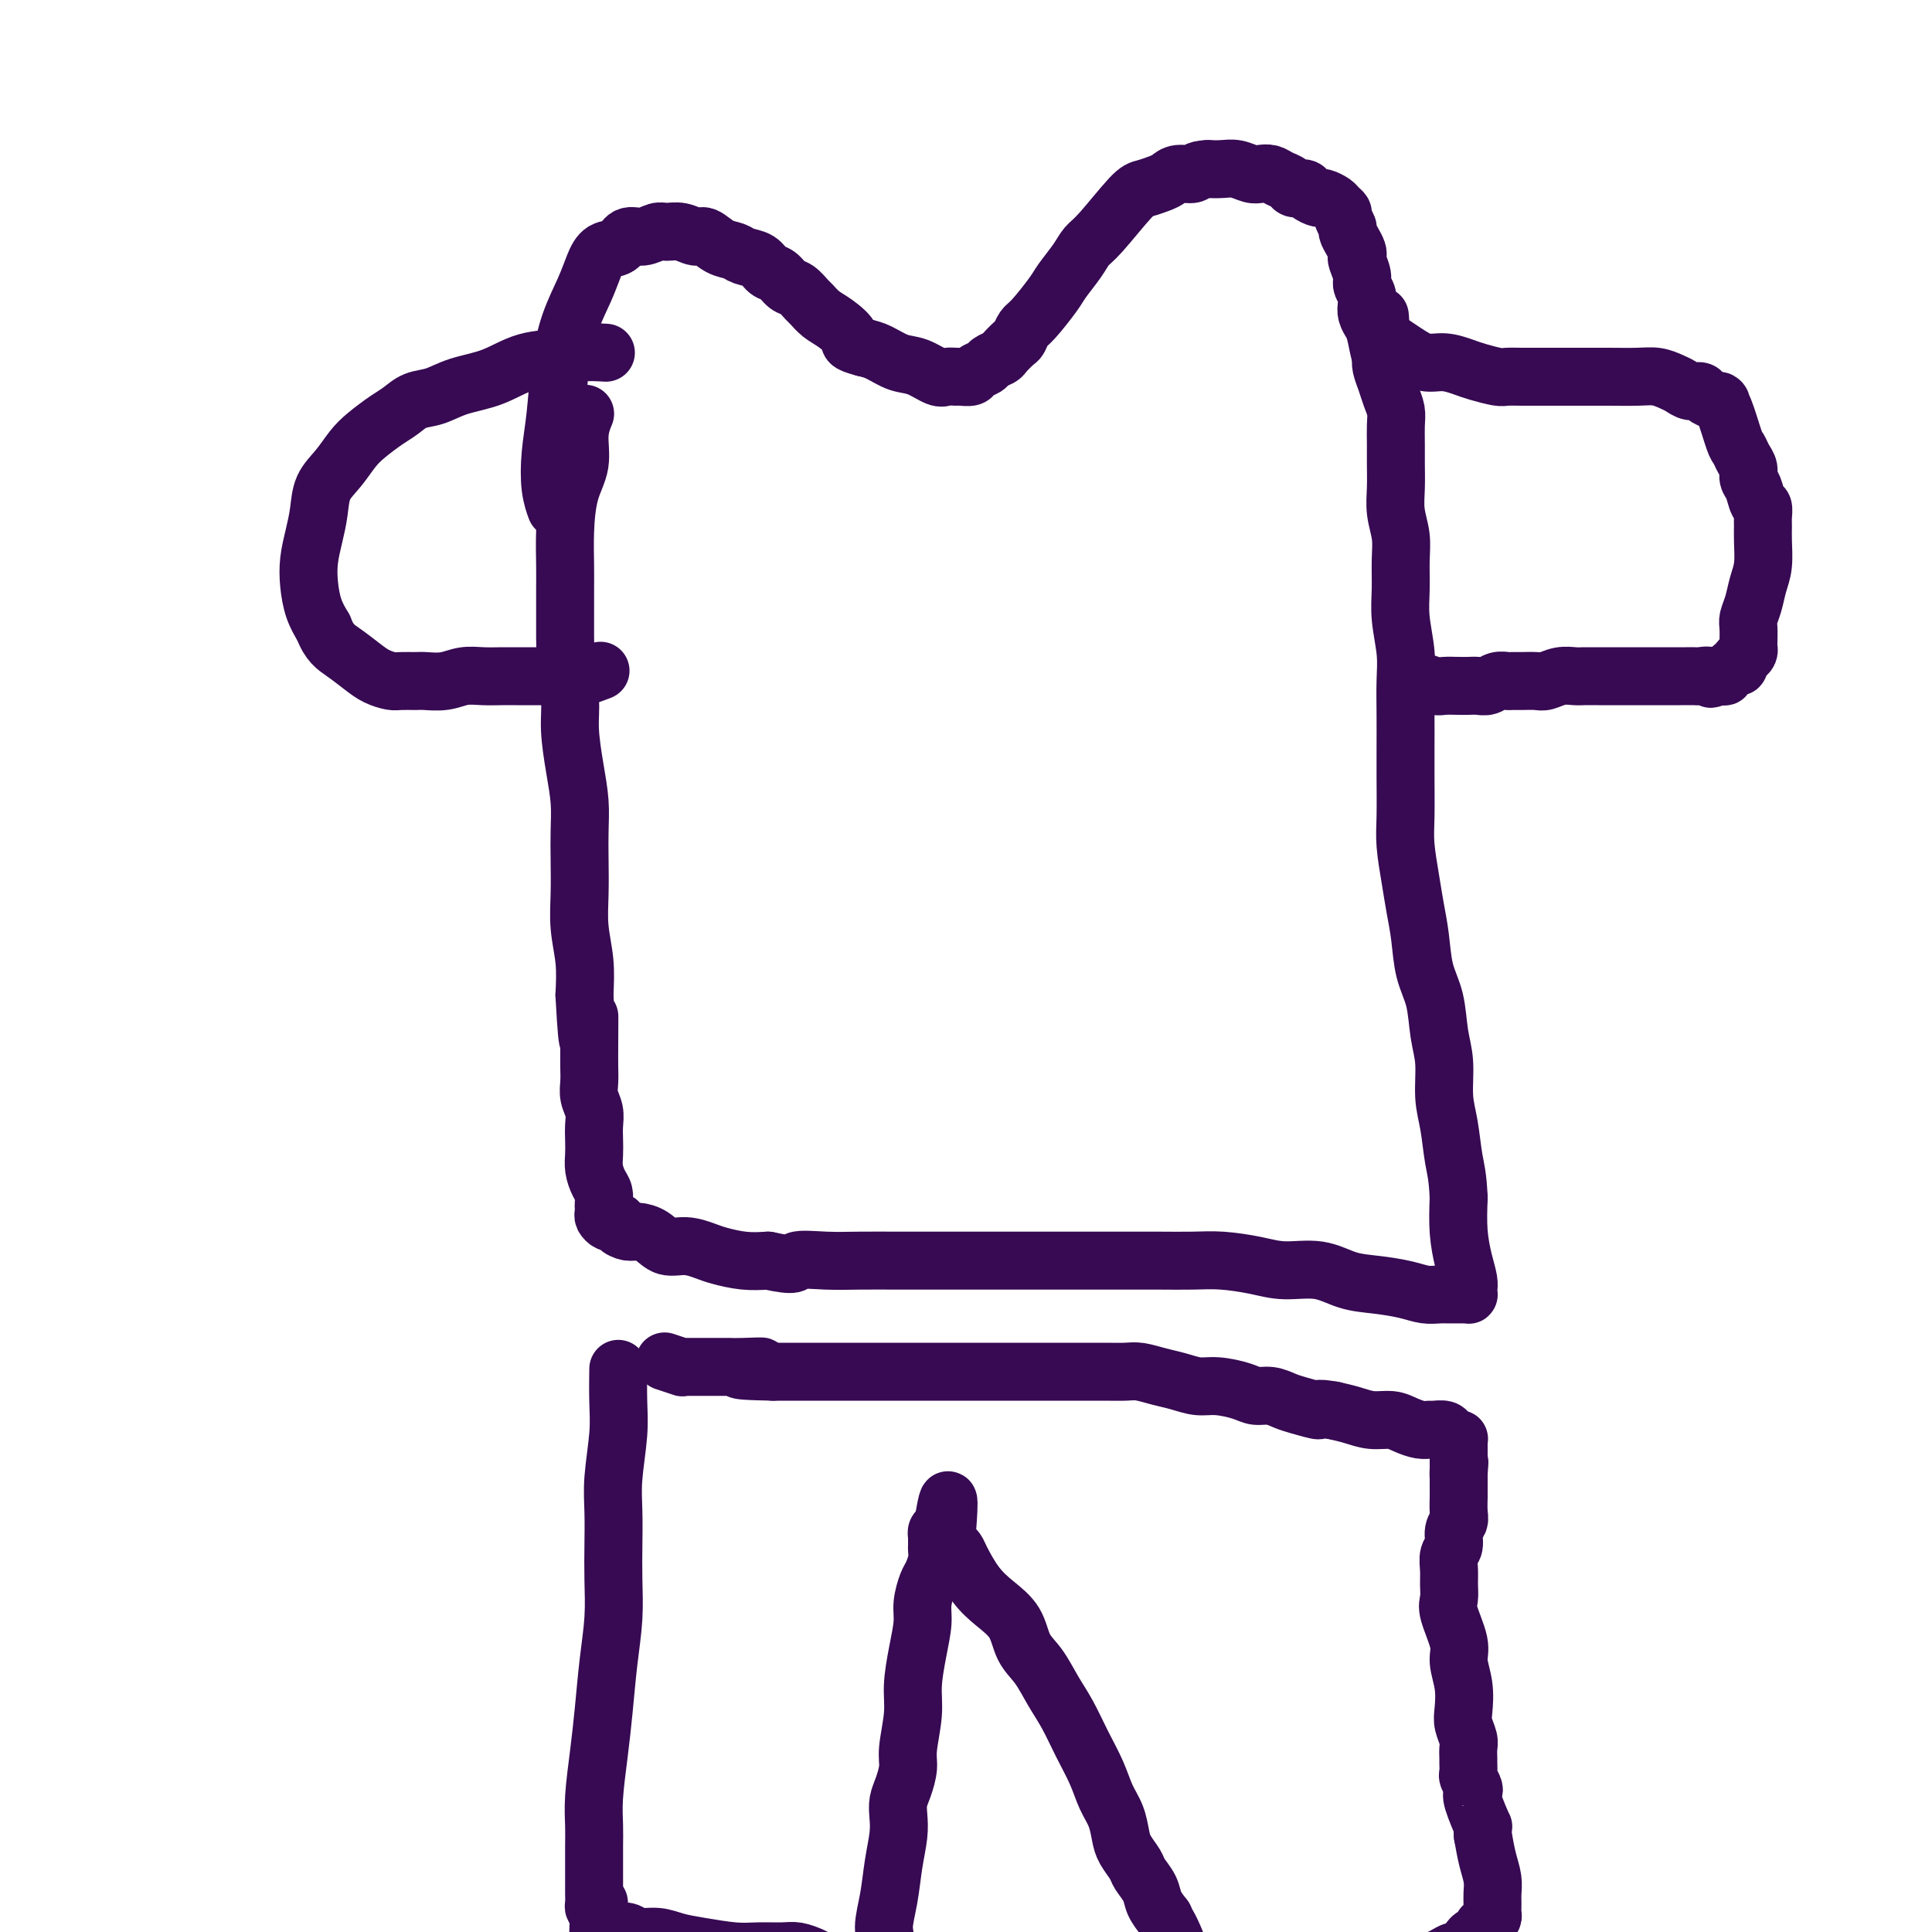 <svg viewBox='0 0 400 400' version='1.1' xmlns='http://www.w3.org/2000/svg' xmlns:xlink='http://www.w3.org/1999/xlink'><g fill='none' stroke='#370A53' stroke-width='12' stroke-linecap='round' stroke-linejoin='round'><path d='M121,86c0.127,-0.306 0.255,-0.611 0,0c-0.255,0.611 -0.891,2.140 -1,4c-0.109,1.860 0.311,4.051 0,6c-0.311,1.949 -1.351,3.657 -2,6c-0.649,2.343 -0.906,5.320 -1,8c-0.094,2.680 -0.025,5.061 0,7c0.025,1.939 0.006,3.434 0,5c-0.006,1.566 0.002,3.201 0,5c-0.002,1.799 -0.015,3.762 0,5c0.015,1.238 0.059,1.750 0,3c-0.059,1.250 -0.222,3.239 0,5c0.222,1.761 0.830,3.295 1,5c0.170,1.705 -0.098,3.580 0,6c0.098,2.420 0.562,5.383 1,8c0.438,2.617 0.848,4.886 1,7c0.152,2.114 0.044,4.072 0,6c-0.044,1.928 -0.026,3.826 0,6c0.026,2.174 0.058,4.624 0,7c-0.058,2.376 -0.208,4.678 0,7c0.208,2.322 0.774,4.663 1,7c0.226,2.337 0.113,4.668 0,7'/><path d='M121,206c0.845,15.751 0.957,7.130 1,5c0.043,-2.130 0.015,2.233 0,5c-0.015,2.767 -0.018,3.938 0,5c0.018,1.062 0.057,2.017 0,3c-0.057,0.983 -0.211,1.996 0,3c0.211,1.004 0.788,2.001 1,3c0.212,0.999 0.060,2.001 0,3c-0.060,0.999 -0.026,1.997 0,3c0.026,1.003 0.046,2.013 0,3c-0.046,0.987 -0.156,1.952 0,3c0.156,1.048 0.578,2.179 1,3c0.422,0.821 0.844,1.333 1,2c0.156,0.667 0.045,1.489 0,2c-0.045,0.511 -0.023,0.712 0,1c0.023,0.288 0.049,0.665 0,1c-0.049,0.335 -0.172,0.628 0,1c0.172,0.372 0.641,0.821 1,1c0.359,0.179 0.609,0.086 1,0c0.391,-0.086 0.923,-0.165 1,0c0.077,0.165 -0.301,0.574 0,1c0.301,0.426 1.279,0.870 2,1c0.721,0.130 1.183,-0.053 2,0c0.817,0.053 1.988,0.343 3,1c1.012,0.657 1.866,1.682 3,2c1.134,0.318 2.550,-0.072 4,0c1.450,0.072 2.935,0.607 4,1c1.065,0.393 1.710,0.644 3,1c1.290,0.356 3.226,0.816 5,1c1.774,0.184 3.387,0.092 5,0'/><path d='M159,261c6.340,1.392 5.191,0.373 6,0c0.809,-0.373 3.577,-0.100 6,0c2.423,0.100 4.500,0.027 7,0c2.500,-0.027 5.423,-0.007 8,0c2.577,0.007 4.808,0.002 7,0c2.192,-0.002 4.345,-0.001 7,0c2.655,0.001 5.810,0.000 9,0c3.190,-0.000 6.414,0.000 9,0c2.586,-0.000 4.534,-0.001 7,0c2.466,0.001 5.449,0.003 8,0c2.551,-0.003 4.668,-0.011 7,0c2.332,0.011 4.877,0.040 7,0c2.123,-0.040 3.823,-0.147 6,0c2.177,0.147 4.832,0.550 7,1c2.168,0.450 3.850,0.946 6,1c2.150,0.054 4.767,-0.336 7,0c2.233,0.336 4.083,1.396 6,2c1.917,0.604 3.903,0.750 6,1c2.097,0.250 4.306,0.603 6,1c1.694,0.397 2.873,0.839 4,1c1.127,0.161 2.201,0.043 3,0c0.799,-0.043 1.325,-0.011 2,0c0.675,0.011 1.501,0.000 2,0c0.499,-0.000 0.670,0.009 1,0c0.330,-0.009 0.818,-0.037 1,0c0.182,0.037 0.059,0.140 0,0c-0.059,-0.140 -0.055,-0.524 0,-1c0.055,-0.476 0.159,-1.045 0,-2c-0.159,-0.955 -0.581,-2.296 -1,-4c-0.419,-1.704 -0.834,-3.773 -1,-6c-0.166,-2.227 -0.083,-4.614 0,-7'/><path d='M302,248c-0.183,-4.553 -0.641,-5.937 -1,-8c-0.359,-2.063 -0.620,-4.806 -1,-7c-0.380,-2.194 -0.879,-3.841 -1,-6c-0.121,-2.159 0.136,-4.831 0,-7c-0.136,-2.169 -0.667,-3.835 -1,-6c-0.333,-2.165 -0.470,-4.828 -1,-7c-0.530,-2.172 -1.452,-3.854 -2,-6c-0.548,-2.146 -0.721,-4.755 -1,-7c-0.279,-2.245 -0.663,-4.126 -1,-6c-0.337,-1.874 -0.626,-3.741 -1,-6c-0.374,-2.259 -0.832,-4.909 -1,-7c-0.168,-2.091 -0.045,-3.622 0,-6c0.045,-2.378 0.013,-5.603 0,-8c-0.013,-2.397 -0.007,-3.967 0,-6c0.007,-2.033 0.016,-4.531 0,-7c-0.016,-2.469 -0.057,-4.911 0,-7c0.057,-2.089 0.212,-3.825 0,-6c-0.212,-2.175 -0.793,-4.790 -1,-7c-0.207,-2.210 -0.041,-4.015 0,-6c0.041,-1.985 -0.041,-4.152 0,-6c0.041,-1.848 0.207,-3.379 0,-5c-0.207,-1.621 -0.788,-3.333 -1,-5c-0.212,-1.667 -0.056,-3.289 0,-5c0.056,-1.711 0.012,-3.511 0,-5c-0.012,-1.489 0.008,-2.667 0,-4c-0.008,-1.333 -0.044,-2.822 0,-4c0.044,-1.178 0.169,-2.045 0,-3c-0.169,-0.955 -0.633,-1.998 -1,-3c-0.367,-1.002 -0.637,-1.962 -1,-3c-0.363,-1.038 -0.818,-2.154 -1,-3c-0.182,-0.846 -0.091,-1.423 0,-2'/><path d='M286,74c-0.725,-15.998 -0.037,-5.494 0,-2c0.037,3.494 -0.578,-0.022 -1,-2c-0.422,-1.978 -0.653,-2.417 -1,-3c-0.347,-0.583 -0.810,-1.310 -1,-2c-0.190,-0.690 -0.107,-1.344 0,-2c0.107,-0.656 0.239,-1.314 0,-2c-0.239,-0.686 -0.848,-1.402 -1,-2c-0.152,-0.598 0.153,-1.080 0,-2c-0.153,-0.920 -0.763,-2.278 -1,-3c-0.237,-0.722 -0.101,-0.808 0,-1c0.101,-0.192 0.167,-0.489 0,-1c-0.167,-0.511 -0.566,-1.236 -1,-2c-0.434,-0.764 -0.904,-1.567 -1,-2c-0.096,-0.433 0.183,-0.497 0,-1c-0.183,-0.503 -0.827,-1.445 -1,-2c-0.173,-0.555 0.123,-0.722 0,-1c-0.123,-0.278 -0.667,-0.666 -1,-1c-0.333,-0.334 -0.455,-0.615 -1,-1c-0.545,-0.385 -1.512,-0.873 -2,-1c-0.488,-0.127 -0.497,0.106 -1,0c-0.503,-0.106 -1.500,-0.553 -2,-1c-0.500,-0.447 -0.504,-0.894 -1,-1c-0.496,-0.106 -1.484,0.129 -2,0c-0.516,-0.129 -0.560,-0.622 -1,-1c-0.440,-0.378 -1.276,-0.641 -2,-1c-0.724,-0.359 -1.338,-0.814 -2,-1c-0.662,-0.186 -1.374,-0.102 -2,0c-0.626,0.102 -1.168,0.223 -2,0c-0.832,-0.223 -1.955,-0.791 -3,-1c-1.045,-0.209 -2.013,-0.060 -3,0c-0.987,0.060 -1.994,0.030 -3,0'/><path d='M250,35c-2.535,0.085 -2.374,0.797 -3,1c-0.626,0.203 -2.041,-0.102 -3,0c-0.959,0.102 -1.464,0.612 -2,1c-0.536,0.388 -1.102,0.656 -2,1c-0.898,0.344 -2.126,0.765 -3,1c-0.874,0.235 -1.393,0.283 -3,2c-1.607,1.717 -4.301,5.104 -6,7c-1.699,1.896 -2.402,2.301 -3,3c-0.598,0.699 -1.091,1.692 -2,3c-0.909,1.308 -2.233,2.932 -3,4c-0.767,1.068 -0.978,1.580 -2,3c-1.022,1.420 -2.855,3.746 -4,5c-1.145,1.254 -1.601,1.435 -2,2c-0.399,0.565 -0.741,1.513 -1,2c-0.259,0.487 -0.435,0.512 -1,1c-0.565,0.488 -1.517,1.440 -2,2c-0.483,0.560 -0.495,0.728 -1,1c-0.505,0.272 -1.501,0.647 -2,1c-0.499,0.353 -0.500,0.683 -1,1c-0.500,0.317 -1.499,0.620 -2,1c-0.501,0.380 -0.503,0.836 -1,1c-0.497,0.164 -1.490,0.037 -2,0c-0.510,-0.037 -0.537,0.016 -1,0c-0.463,-0.016 -1.362,-0.102 -2,0c-0.638,0.102 -1.013,0.392 -2,0c-0.987,-0.392 -2.584,-1.466 -4,-2c-1.416,-0.534 -2.650,-0.528 -4,-1c-1.350,-0.472 -2.814,-1.420 -4,-2c-1.186,-0.580 -2.093,-0.790 -3,-1'/><path d='M179,72c-4.096,-1.069 -2.837,-1.241 -3,-2c-0.163,-0.759 -1.748,-2.105 -3,-3c-1.252,-0.895 -2.170,-1.338 -3,-2c-0.830,-0.662 -1.573,-1.543 -2,-2c-0.427,-0.457 -0.537,-0.488 -1,-1c-0.463,-0.512 -1.278,-1.503 -2,-2c-0.722,-0.497 -1.352,-0.500 -2,-1c-0.648,-0.500 -1.313,-1.496 -2,-2c-0.687,-0.504 -1.394,-0.515 -2,-1c-0.606,-0.485 -1.111,-1.444 -2,-2c-0.889,-0.556 -2.163,-0.708 -3,-1c-0.837,-0.292 -1.238,-0.723 -2,-1c-0.762,-0.277 -1.885,-0.400 -3,-1c-1.115,-0.600 -2.223,-1.679 -3,-2c-0.777,-0.321 -1.222,0.114 -2,0c-0.778,-0.114 -1.889,-0.779 -3,-1c-1.111,-0.221 -2.222,0.000 -3,0c-0.778,-0.000 -1.223,-0.223 -2,0c-0.777,0.223 -1.885,0.890 -3,1c-1.115,0.110 -2.237,-0.339 -3,0c-0.763,0.339 -1.167,1.466 -2,2c-0.833,0.534 -2.097,0.477 -3,1c-0.903,0.523 -1.446,1.628 -2,3c-0.554,1.372 -1.119,3.011 -2,5c-0.881,1.989 -2.079,4.327 -3,7c-0.921,2.673 -1.563,5.680 -2,9c-0.437,3.320 -0.667,6.953 -1,10c-0.333,3.047 -0.770,5.507 -1,8c-0.230,2.493 -0.254,5.017 0,7c0.254,1.983 0.787,3.424 1,4c0.213,0.576 0.107,0.288 0,0'/><path d='M125,73c-0.131,-0.007 -0.263,-0.015 0,0c0.263,0.015 0.919,0.052 0,0c-0.919,-0.052 -3.413,-0.194 -5,0c-1.587,0.194 -2.265,0.724 -4,1c-1.735,0.276 -4.526,0.297 -7,1c-2.474,0.703 -4.630,2.090 -7,3c-2.370,0.910 -4.955,1.345 -7,2c-2.045,0.655 -3.552,1.530 -5,2c-1.448,0.470 -2.838,0.537 -4,1c-1.162,0.463 -2.095,1.323 -3,2c-0.905,0.677 -1.780,1.169 -3,2c-1.220,0.831 -2.785,1.999 -4,3c-1.215,1.001 -2.080,1.834 -3,3c-0.920,1.166 -1.896,2.663 -3,4c-1.104,1.337 -2.335,2.513 -3,4c-0.665,1.487 -0.764,3.286 -1,5c-0.236,1.714 -0.607,3.343 -1,5c-0.393,1.657 -0.806,3.341 -1,5c-0.194,1.659 -0.168,3.293 0,5c0.168,1.707 0.476,3.488 1,5c0.524,1.512 1.262,2.756 2,4'/><path d='M67,130c1.165,3.144 2.576,4.005 4,5c1.424,0.995 2.861,2.123 4,3c1.139,0.877 1.980,1.503 3,2c1.020,0.497 2.219,0.866 3,1c0.781,0.134 1.146,0.032 2,0c0.854,-0.032 2.198,0.005 3,0c0.802,-0.005 1.061,-0.054 2,0c0.939,0.054 2.559,0.211 4,0c1.441,-0.211 2.703,-0.788 4,-1c1.297,-0.212 2.629,-0.057 4,0c1.371,0.057 2.780,0.015 4,0c1.220,-0.015 2.252,-0.004 3,0c0.748,0.004 1.212,0.001 2,0c0.788,-0.001 1.900,0.001 3,0c1.100,-0.001 2.187,-0.004 3,0c0.813,0.004 1.353,0.015 2,0c0.647,-0.015 1.400,-0.056 2,0c0.600,0.056 1.046,0.207 2,0c0.954,-0.207 2.415,-0.774 3,-1c0.585,-0.226 0.292,-0.113 0,0'/><path d='M288,71c-0.243,-0.164 -0.487,-0.328 0,0c0.487,0.328 1.704,1.148 3,2c1.296,0.852 2.673,1.735 4,2c1.327,0.265 2.606,-0.087 4,0c1.394,0.087 2.905,0.612 4,1c1.095,0.388 1.776,0.640 3,1c1.224,0.360 2.991,0.829 4,1c1.009,0.171 1.262,0.046 2,0c0.738,-0.046 1.963,-0.012 3,0c1.037,0.012 1.887,0.004 3,0c1.113,-0.004 2.489,-0.002 4,0c1.511,0.002 3.157,0.004 5,0c1.843,-0.004 3.883,-0.012 6,0c2.117,0.012 4.310,0.046 6,0c1.690,-0.046 2.876,-0.171 4,0c1.124,0.171 2.184,0.637 3,1c0.816,0.363 1.387,0.622 2,1c0.613,0.378 1.267,0.874 2,1c0.733,0.126 1.543,-0.120 2,0c0.457,0.120 0.559,0.606 1,1c0.441,0.394 1.220,0.697 2,1'/><path d='M355,83c2.051,0.743 1.179,0.100 1,0c-0.179,-0.100 0.334,0.343 1,2c0.666,1.657 1.484,4.527 2,6c0.516,1.473 0.730,1.548 1,2c0.270,0.452 0.597,1.281 1,2c0.403,0.719 0.882,1.330 1,2c0.118,0.670 -0.126,1.401 0,2c0.126,0.599 0.622,1.066 1,2c0.378,0.934 0.637,2.334 1,3c0.363,0.666 0.830,0.597 1,1c0.170,0.403 0.042,1.279 0,2c-0.042,0.721 -0.000,1.288 0,2c0.000,0.712 -0.042,1.570 0,3c0.042,1.430 0.169,3.431 0,5c-0.169,1.569 -0.634,2.704 -1,4c-0.366,1.296 -0.634,2.753 -1,4c-0.366,1.247 -0.829,2.285 -1,3c-0.171,0.715 -0.048,1.109 0,2c0.048,0.891 0.023,2.280 0,3c-0.023,0.720 -0.044,0.771 0,1c0.044,0.229 0.152,0.635 0,1c-0.152,0.365 -0.565,0.689 -1,1c-0.435,0.311 -0.891,0.609 -1,1c-0.109,0.391 0.130,0.875 0,1c-0.130,0.125 -0.629,-0.110 -1,0c-0.371,0.110 -0.615,0.566 -1,1c-0.385,0.434 -0.911,0.848 -1,1c-0.089,0.152 0.260,0.044 0,0c-0.260,-0.044 -1.130,-0.022 -2,0'/><path d='M355,140c-1.197,1.083 -0.688,0.290 -1,0c-0.312,-0.290 -1.444,-0.078 -2,0c-0.556,0.078 -0.537,0.021 -1,0c-0.463,-0.021 -1.408,-0.006 -2,0c-0.592,0.006 -0.829,0.001 -1,0c-0.171,-0.001 -0.275,-0.000 -1,0c-0.725,0.000 -2.070,0.000 -3,0c-0.930,-0.000 -1.445,-0.000 -2,0c-0.555,0.000 -1.150,-0.000 -2,0c-0.850,0.000 -1.956,0.000 -3,0c-1.044,-0.000 -2.026,-0.001 -3,0c-0.974,0.001 -1.942,0.004 -3,0c-1.058,-0.004 -2.208,-0.015 -3,0c-0.792,0.015 -1.227,0.057 -2,0c-0.773,-0.057 -1.885,-0.211 -3,0c-1.115,0.211 -2.234,0.789 -3,1c-0.766,0.211 -1.178,0.056 -2,0c-0.822,-0.056 -2.055,-0.011 -3,0c-0.945,0.011 -1.604,-0.011 -2,0c-0.396,0.011 -0.529,0.056 -1,0c-0.471,-0.056 -1.280,-0.211 -2,0c-0.720,0.211 -1.352,0.788 -2,1c-0.648,0.212 -1.313,0.058 -2,0c-0.687,-0.058 -1.397,-0.019 -2,0c-0.603,0.019 -1.101,0.019 -2,0c-0.899,-0.019 -2.200,-0.057 -3,0c-0.800,0.057 -1.100,0.208 -2,0c-0.900,-0.208 -2.400,-0.774 -3,-1c-0.600,-0.226 -0.300,-0.113 0,0'/><path d='M128,284c0.008,-0.528 0.016,-1.057 0,0c-0.016,1.057 -0.057,3.698 0,6c0.057,2.302 0.211,4.265 0,7c-0.211,2.735 -0.788,6.241 -1,9c-0.212,2.759 -0.060,4.772 0,7c0.060,2.228 0.027,4.673 0,7c-0.027,2.327 -0.048,4.537 0,7c0.048,2.463 0.167,5.179 0,8c-0.167,2.821 -0.619,5.749 -1,9c-0.381,3.251 -0.691,6.827 -1,10c-0.309,3.173 -0.619,5.942 -1,9c-0.381,3.058 -0.834,6.405 -1,9c-0.166,2.595 -0.044,4.438 0,6c0.044,1.562 0.012,2.842 0,4c-0.012,1.158 -0.003,2.193 0,3c0.003,0.807 0.001,1.386 0,2c-0.001,0.614 -0.001,1.264 0,2c0.001,0.736 0.003,1.559 0,2c-0.003,0.441 -0.011,0.500 0,1c0.011,0.500 0.041,1.442 0,2c-0.041,0.558 -0.155,0.731 0,1c0.155,0.269 0.577,0.635 1,1'/><path d='M124,396c-0.602,17.277 -0.106,4.471 0,0c0.106,-4.471 -0.179,-0.606 0,1c0.179,1.606 0.820,0.952 1,1c0.180,0.048 -0.103,0.796 0,1c0.103,0.204 0.592,-0.138 1,0c0.408,0.138 0.734,0.754 1,1c0.266,0.246 0.471,0.122 1,0c0.529,-0.122 1.380,-0.240 2,0c0.620,0.240 1.008,0.839 2,1c0.992,0.161 2.588,-0.114 4,0c1.412,0.114 2.640,0.619 4,1c1.360,0.381 2.853,0.637 5,1c2.147,0.363 4.949,0.832 7,1c2.051,0.168 3.349,0.034 5,0c1.651,-0.034 3.653,0.033 5,0c1.347,-0.033 2.039,-0.167 3,0c0.961,0.167 2.193,0.636 3,1c0.807,0.364 1.190,0.623 2,1c0.810,0.377 2.048,0.871 3,1c0.952,0.129 1.617,-0.109 2,0c0.383,0.109 0.485,0.565 1,1c0.515,0.435 1.444,0.849 2,1c0.556,0.151 0.738,0.037 1,0c0.262,-0.037 0.605,0.001 1,0c0.395,-0.001 0.841,-0.040 1,0c0.159,0.040 0.032,0.160 0,0c-0.032,-0.160 0.033,-0.600 0,-1c-0.033,-0.400 -0.163,-0.762 0,-1c0.163,-0.238 0.618,-0.354 1,-1c0.382,-0.646 0.691,-1.823 1,-3'/><path d='M183,403c0.570,-1.562 -0.005,-2.466 0,-4c0.005,-1.534 0.589,-3.699 1,-6c0.411,-2.301 0.649,-4.740 1,-7c0.351,-2.260 0.816,-4.341 1,-6c0.184,-1.659 0.087,-2.895 0,-4c-0.087,-1.105 -0.163,-2.080 0,-3c0.163,-0.920 0.565,-1.787 1,-3c0.435,-1.213 0.904,-2.773 1,-4c0.096,-1.227 -0.181,-2.120 0,-4c0.181,-1.880 0.818,-4.746 1,-7c0.182,-2.254 -0.092,-3.896 0,-6c0.092,-2.104 0.549,-4.670 1,-7c0.451,-2.330 0.895,-4.423 1,-6c0.105,-1.577 -0.130,-2.636 0,-4c0.130,-1.364 0.623,-3.033 1,-4c0.377,-0.967 0.637,-1.234 1,-2c0.363,-0.766 0.830,-2.033 1,-3c0.170,-0.967 0.045,-1.636 0,-2c-0.045,-0.364 -0.009,-0.424 0,-1c0.009,-0.576 -0.008,-1.670 0,-2c0.008,-0.330 0.041,0.103 0,0c-0.041,-0.103 -0.154,-0.744 0,-1c0.154,-0.256 0.577,-0.128 1,0'/><path d='M195,317c2.084,-13.061 1.293,-2.712 1,1c-0.293,3.712 -0.089,0.787 0,0c0.089,-0.787 0.064,0.563 0,1c-0.064,0.437 -0.167,-0.039 0,0c0.167,0.039 0.602,0.593 1,1c0.398,0.407 0.758,0.666 1,1c0.242,0.334 0.368,0.743 1,2c0.632,1.257 1.772,3.363 3,5c1.228,1.637 2.544,2.804 4,4c1.456,1.196 3.050,2.422 4,4c0.950,1.578 1.254,3.509 2,5c0.746,1.491 1.933,2.544 3,4c1.067,1.456 2.015,3.316 3,5c0.985,1.684 2.008,3.191 3,5c0.992,1.809 1.954,3.919 3,6c1.046,2.081 2.177,4.132 3,6c0.823,1.868 1.338,3.554 2,5c0.662,1.446 1.472,2.652 2,4c0.528,1.348 0.775,2.839 1,4c0.225,1.161 0.427,1.990 1,3c0.573,1.010 1.518,2.199 2,3c0.482,0.801 0.500,1.215 1,2c0.500,0.785 1.481,1.942 2,3c0.519,1.058 0.577,2.017 1,3c0.423,0.983 1.212,1.992 2,3'/><path d='M241,397c3.277,6.874 1.470,3.060 1,2c-0.470,-1.060 0.396,0.634 1,2c0.604,1.366 0.946,2.405 1,3c0.054,0.595 -0.179,0.748 0,1c0.179,0.252 0.770,0.603 1,1c0.230,0.397 0.099,0.838 0,1c-0.099,0.162 -0.168,0.043 0,0c0.168,-0.043 0.571,-0.012 1,0c0.429,0.012 0.884,0.003 1,0c0.116,-0.003 -0.105,-0.001 0,0c0.105,0.001 0.538,0.000 1,0c0.462,-0.000 0.953,-0.000 1,0c0.047,0.000 -0.349,0.000 0,0c0.349,-0.000 1.444,-0.000 2,0c0.556,0.000 0.575,0.000 1,0c0.425,-0.000 1.258,-0.000 2,0c0.742,0.000 1.395,0.000 2,0c0.605,-0.000 1.163,-0.000 2,0c0.837,0.000 1.953,0.000 3,0c1.047,-0.000 2.023,-0.000 3,0'/><path d='M264,407c3.474,-0.000 2.660,-0.000 3,0c0.340,0.000 1.835,0.000 3,0c1.165,-0.000 1.999,-0.000 3,0c1.001,0.000 2.169,0.000 3,0c0.831,-0.000 1.326,-0.000 2,0c0.674,0.000 1.529,0.000 2,0c0.471,-0.000 0.559,-0.000 1,0c0.441,0.000 1.234,0.001 2,0c0.766,-0.001 1.504,-0.003 3,0c1.496,0.003 3.752,0.012 5,0c1.248,-0.012 1.490,-0.046 2,0c0.510,0.046 1.287,0.172 2,0c0.713,-0.172 1.361,-0.641 2,-1c0.639,-0.359 1.271,-0.608 2,-1c0.729,-0.392 1.557,-0.926 2,-1c0.443,-0.074 0.501,0.312 1,0c0.499,-0.312 1.439,-1.323 2,-2c0.561,-0.677 0.741,-1.022 1,-1c0.259,0.022 0.595,0.409 1,0c0.405,-0.409 0.879,-1.614 1,-2c0.121,-0.386 -0.111,0.048 0,0c0.111,-0.048 0.565,-0.579 1,-1c0.435,-0.421 0.849,-0.734 1,-1c0.151,-0.266 0.037,-0.485 0,-1c-0.037,-0.515 0.001,-1.326 0,-2c-0.001,-0.674 -0.042,-1.212 0,-2c0.042,-0.788 0.165,-1.828 0,-3c-0.165,-1.172 -0.619,-2.478 -1,-4c-0.381,-1.522 -0.691,-3.261 -1,-5'/><path d='M307,380c-0.189,-2.810 0.338,-1.334 0,-2c-0.338,-0.666 -1.541,-3.473 -2,-5c-0.459,-1.527 -0.176,-1.775 0,-2c0.176,-0.225 0.243,-0.426 0,-1c-0.243,-0.574 -0.798,-1.519 -1,-2c-0.202,-0.481 -0.053,-0.498 0,-1c0.053,-0.502 0.011,-1.489 0,-2c-0.011,-0.511 0.011,-0.547 0,-1c-0.011,-0.453 -0.054,-1.323 0,-2c0.054,-0.677 0.206,-1.161 0,-2c-0.206,-0.839 -0.771,-2.035 -1,-3c-0.229,-0.965 -0.121,-1.701 0,-3c0.121,-1.299 0.257,-3.162 0,-5c-0.257,-1.838 -0.906,-3.650 -1,-5c-0.094,-1.350 0.367,-2.237 0,-4c-0.367,-1.763 -1.564,-4.402 -2,-6c-0.436,-1.598 -0.113,-2.156 0,-3c0.113,-0.844 0.015,-1.973 0,-3c-0.015,-1.027 0.052,-1.952 0,-3c-0.052,-1.048 -0.224,-2.219 0,-3c0.224,-0.781 0.845,-1.173 1,-2c0.155,-0.827 -0.155,-2.090 0,-3c0.155,-0.910 0.773,-1.466 1,-2c0.227,-0.534 0.061,-1.046 0,-2c-0.061,-0.954 -0.016,-2.350 0,-3c0.016,-0.650 0.004,-0.556 0,-1c-0.004,-0.444 -0.001,-1.427 0,-2c0.001,-0.573 0.000,-0.735 0,-1c-0.000,-0.265 -0.000,-0.632 0,-1'/><path d='M302,305c0.309,-4.437 0.083,-1.031 0,0c-0.083,1.031 -0.022,-0.315 0,-1c0.022,-0.685 0.006,-0.709 0,-1c-0.006,-0.291 -0.002,-0.848 0,-1c0.002,-0.152 0.000,0.100 0,0c-0.000,-0.100 -0.000,-0.552 0,-1c0.000,-0.448 0.001,-0.891 0,-1c-0.001,-0.109 -0.003,0.115 0,0c0.003,-0.115 0.012,-0.569 0,-1c-0.012,-0.431 -0.044,-0.837 0,-1c0.044,-0.163 0.162,-0.082 0,0c-0.162,0.082 -0.606,0.165 -1,0c-0.394,-0.165 -0.738,-0.579 -1,-1c-0.262,-0.421 -0.444,-0.847 -1,-1c-0.556,-0.153 -1.488,-0.031 -2,0c-0.512,0.031 -0.604,-0.029 -1,0c-0.396,0.029 -1.095,0.149 -2,0c-0.905,-0.149 -2.016,-0.565 -3,-1c-0.984,-0.435 -1.841,-0.890 -3,-1c-1.159,-0.110 -2.620,0.124 -4,0c-1.380,-0.124 -2.680,-0.607 -4,-1c-1.320,-0.393 -2.660,-0.697 -4,-1'/><path d='M276,292c-4.188,-0.724 -2.659,-0.036 -3,0c-0.341,0.036 -2.554,-0.582 -4,-1c-1.446,-0.418 -2.126,-0.638 -3,-1c-0.874,-0.362 -1.941,-0.867 -3,-1c-1.059,-0.133 -2.110,0.105 -3,0c-0.890,-0.105 -1.619,-0.553 -3,-1c-1.381,-0.447 -3.412,-0.894 -5,-1c-1.588,-0.106 -2.731,0.129 -4,0c-1.269,-0.129 -2.664,-0.623 -4,-1c-1.336,-0.377 -2.615,-0.637 -4,-1c-1.385,-0.363 -2.877,-0.829 -4,-1c-1.123,-0.171 -1.878,-0.046 -3,0c-1.122,0.046 -2.612,0.012 -4,0c-1.388,-0.012 -2.676,-0.003 -4,0c-1.324,0.003 -2.685,0.001 -4,0c-1.315,-0.001 -2.585,-0.000 -4,0c-1.415,0.000 -2.976,0.000 -4,0c-1.024,-0.000 -1.511,-0.000 -3,0c-1.489,0.000 -3.980,0.000 -6,0c-2.020,-0.000 -3.569,-0.000 -5,0c-1.431,0.000 -2.746,0.000 -4,0c-1.254,-0.000 -2.449,-0.000 -4,0c-1.551,0.000 -3.458,0.000 -5,0c-1.542,-0.000 -2.719,-0.000 -4,0c-1.281,0.000 -2.668,0.000 -4,0c-1.332,-0.000 -2.611,-0.000 -4,0c-1.389,0.000 -2.888,0.000 -4,0c-1.112,-0.000 -1.838,-0.000 -3,0c-1.162,0.000 -2.761,0.000 -4,0c-1.239,-0.000 -2.120,-0.000 -3,0'/><path d='M160,284c-12.298,-0.226 -5.043,-0.793 -3,-1c2.043,-0.207 -1.126,-0.056 -3,0c-1.874,0.056 -2.452,0.015 -3,0c-0.548,-0.015 -1.067,-0.004 -2,0c-0.933,0.004 -2.279,0.001 -3,0c-0.721,-0.001 -0.817,0.001 -1,0c-0.183,-0.001 -0.452,-0.004 -1,0c-0.548,0.004 -1.373,0.015 -2,0c-0.627,-0.015 -1.055,-0.056 -1,0c0.055,0.056 0.592,0.207 0,0c-0.592,-0.207 -2.312,-0.774 -3,-1c-0.688,-0.226 -0.344,-0.113 0,0'/></g>
</svg>